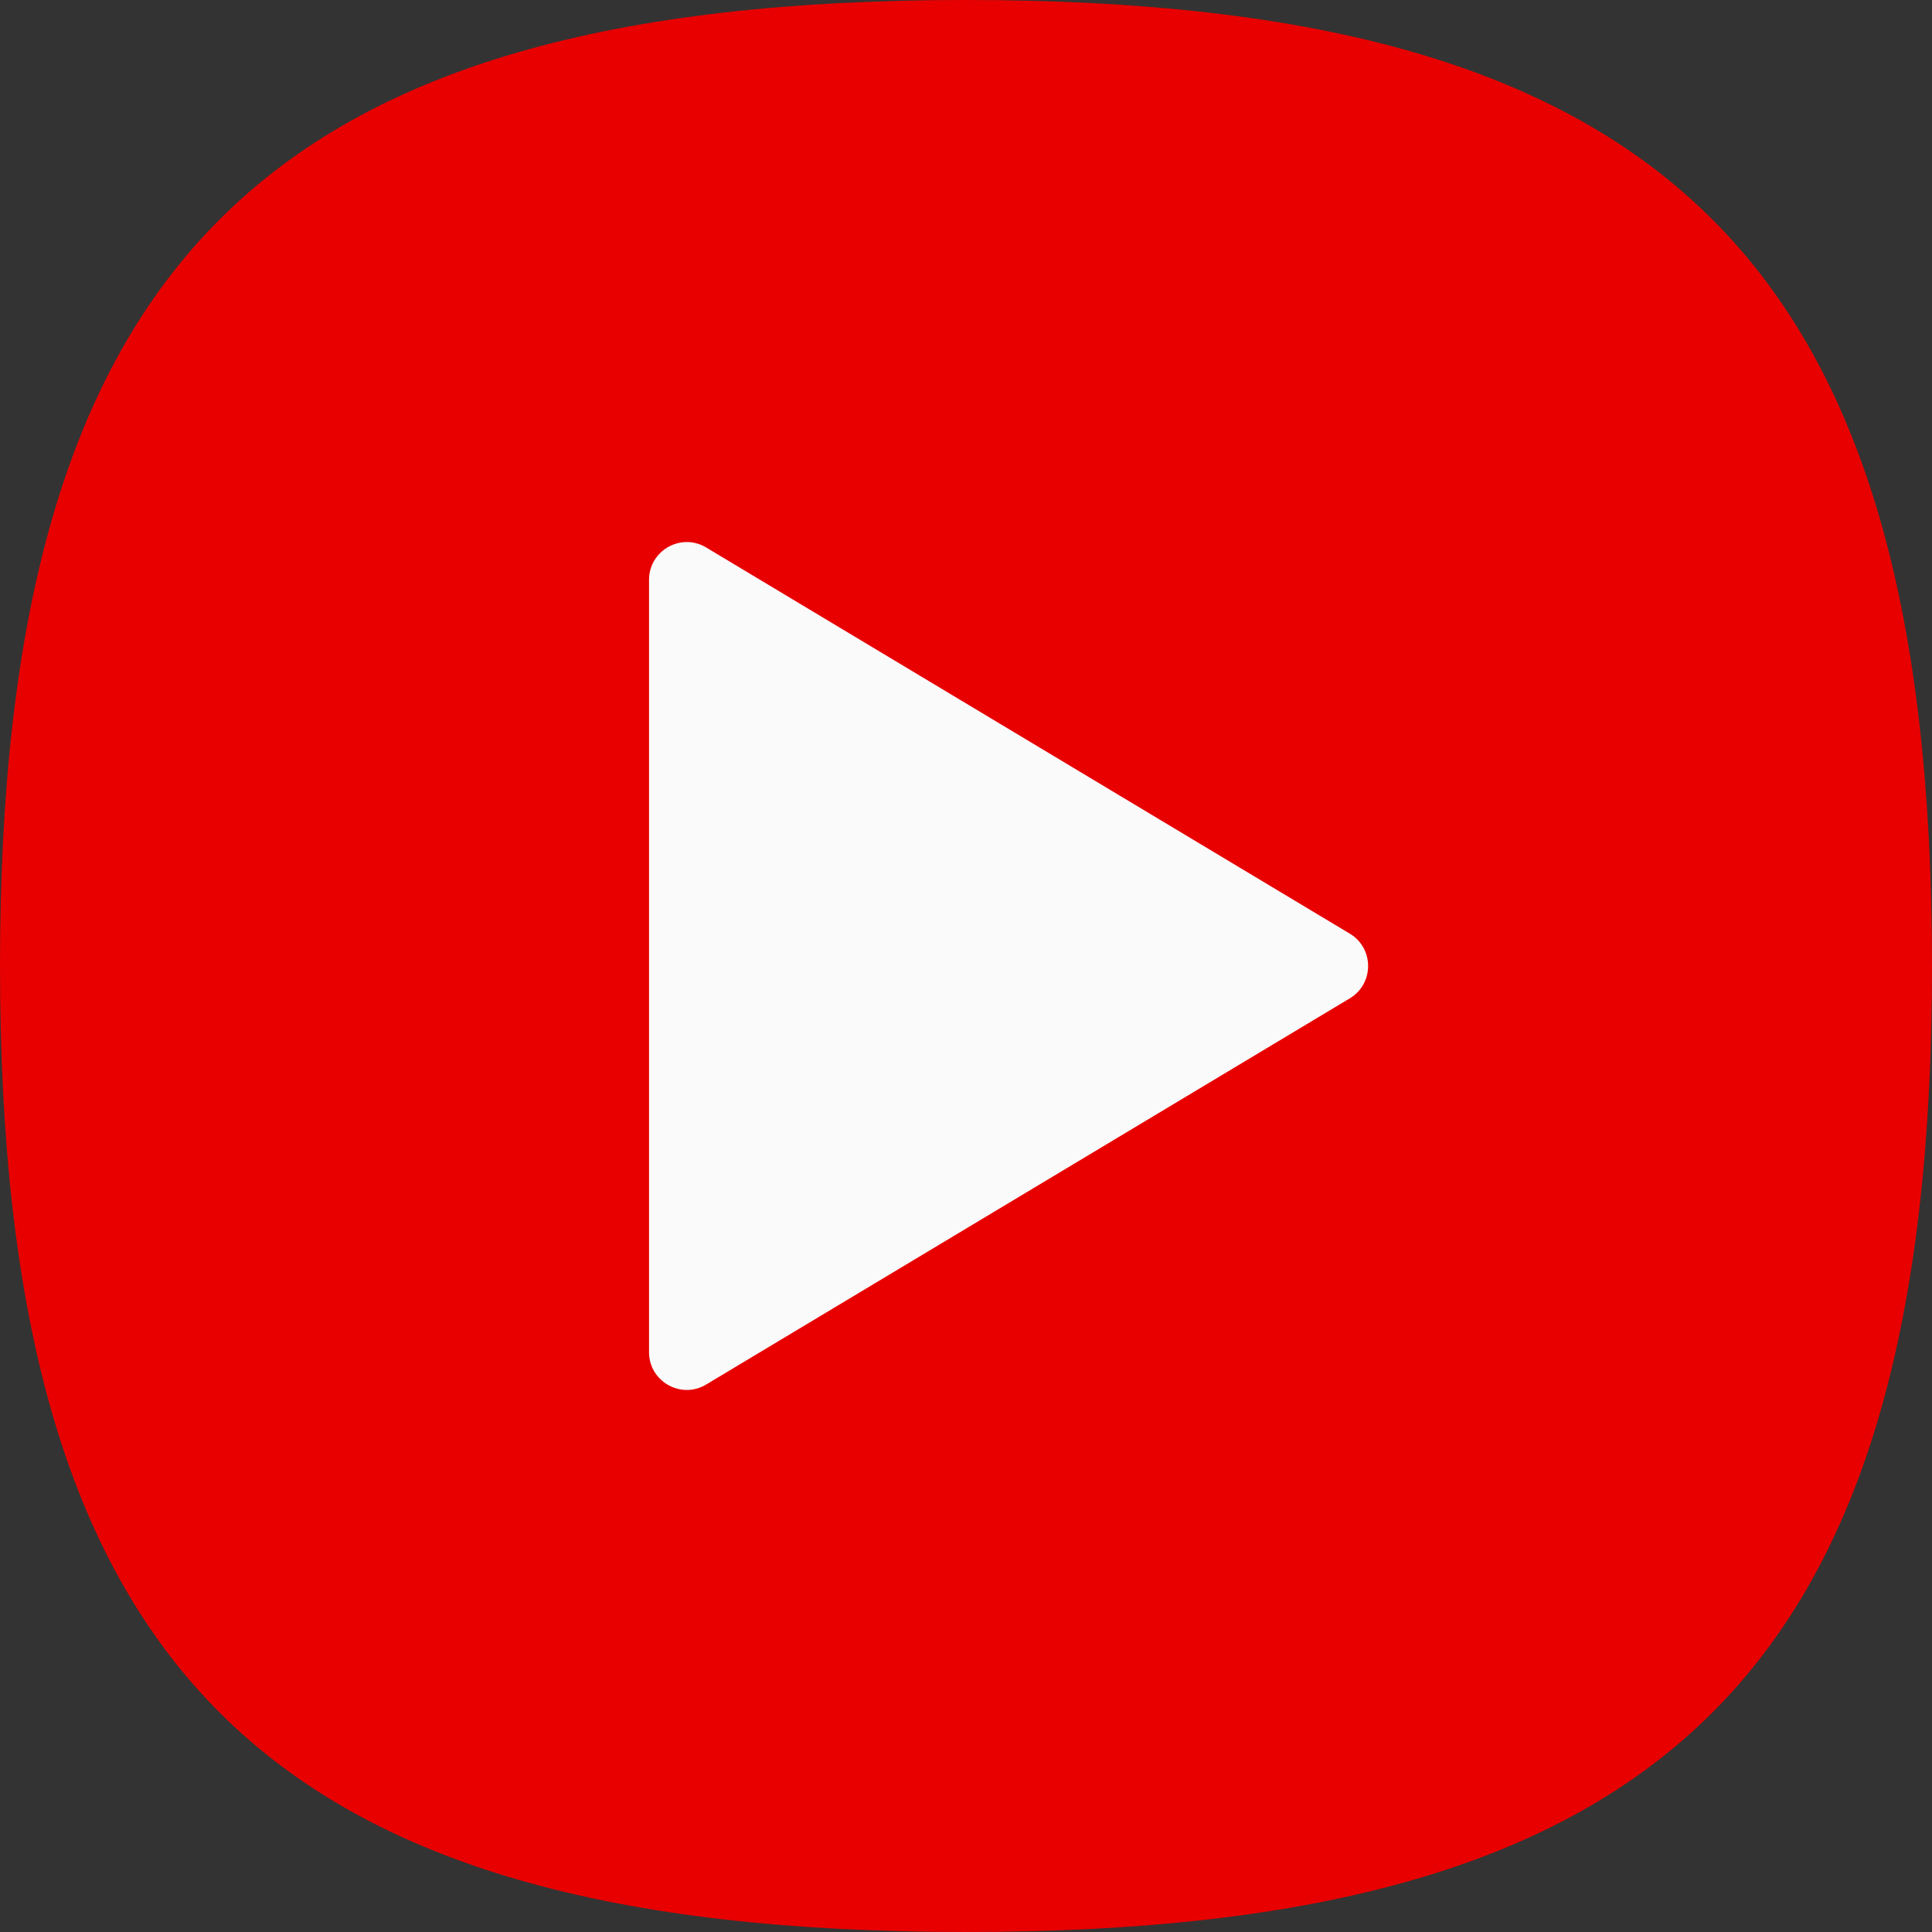 <svg width="512" height="512" viewBox="0 0 512 512" fill="none" xmlns="http://www.w3.org/2000/svg">
<rect x="0" y="0" width="512" height="512" fill="#333333" stroke="none"/>
<g clip-path="url(#clip0_906_13)">
<path d="M0 256C0 69.818 69.818 0 256 0C442.182 0 512 69.818 512 256C512 442.182 442.182 512 256 512C69.818 512 0 442.182 0 256Z" fill="#E80000"/>
<path fill-rule="evenodd" clip-rule="evenodd" d="M187.145 366.913C180.48 370.912 172 366.111 172 358.338V153.662C172 145.889 180.48 141.088 187.145 145.087L357.708 247.425C364.182 251.309 364.182 260.691 357.708 264.575L187.145 366.913Z" fill="#FAFAFA"/>
</g>
<defs>
<clipPath id="clip0_906_13">
<rect width="512" height="512" fill="white"/>
</clipPath>
</defs>
</svg>
